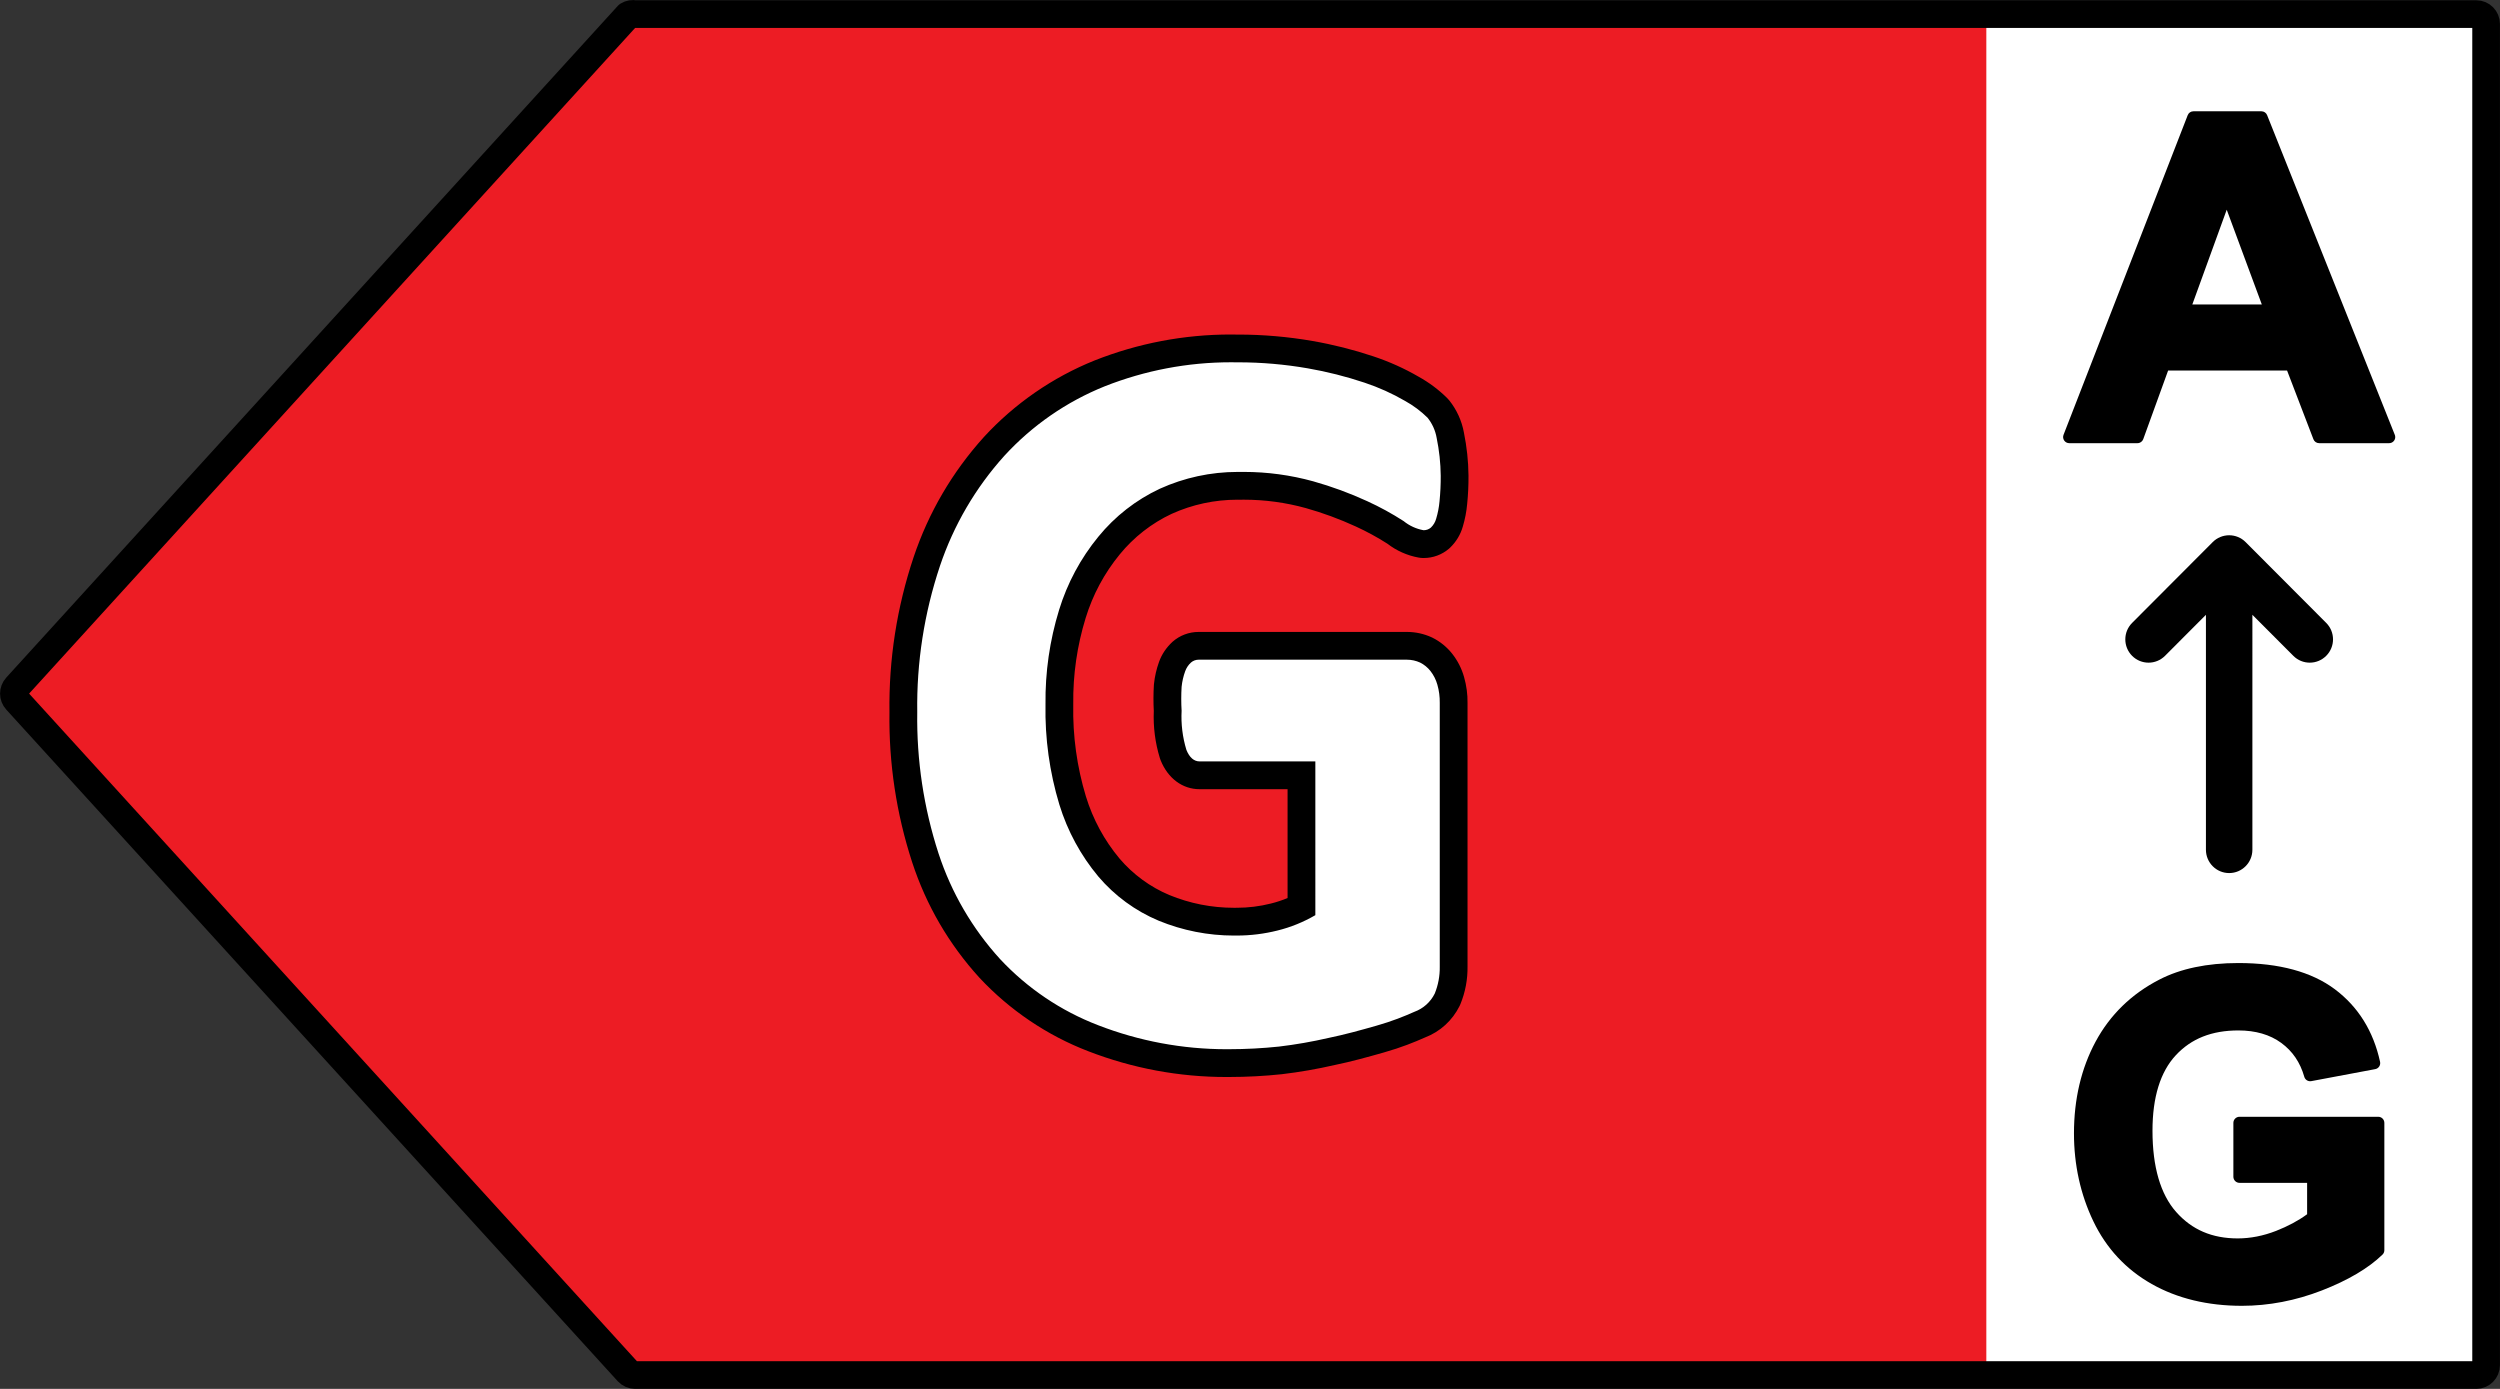 <?xml version="1.0" encoding="utf-8"?>
<!-- Generator: Adobe Illustrator 16.0.3, SVG Export Plug-In . SVG Version: 6.00 Build 0)  -->
<!DOCTYPE svg PUBLIC "-//W3C//DTD SVG 1.1//EN" "http://www.w3.org/Graphics/SVG/1.1/DTD/svg11.dtd">
<svg version="1.1" id="Ebene_1" xmlns="http://www.w3.org/2000/svg" xmlns:xlink="http://www.w3.org/1999/xlink" x="0px" y="0px"
	 width="180px" height="100px" viewBox="0 0 180 100" enable-background="new 0 0 180 100" xml:space="preserve">
<rect x="0" y="0" width="180" height="100" fill="#333333" stroke="none"/>
<symbol  id="ARROW" viewBox="-89.996 -49.996 179.991 99.992">
	<polygon fill="#FFFFFF" points="53.016,49.016 88.845,49.016 88.845,-48.791 53.016,-48.791 	"/>
	
		<path fill="none" stroke="#000000" stroke-width="1.992" stroke-linecap="round" stroke-linejoin="round" stroke-miterlimit="10" d="
		M-44.276,48.983H88.298c0.388,0,0.702-0.317,0.702-0.708l0,0v-96.567C89-48.682,88.686-49,88.298-49l0,0H-44.276
		c-0.195,0-0.381,0.082-0.513,0.225L-88.811-0.422c-0.252,0.271-0.252,0.693,0,0.966l44.021,48.354
		C-44.636,48.992-44.453,49.022-44.276,48.983z"/>
</symbol>
<path fill="#ED1C24" d="M45.724,1.131h132.574c0.388,0,0.702,0.317,0.702,0.708l0,0v96.568c0,0.39-0.314,0.708-0.702,0.708l0,0
	H45.724c-0.195,0-0.381-0.082-0.513-0.225L1.189,50.537c-0.252-0.271-0.252-0.694,0-0.966L45.21,1.217
	C45.364,1.123,45.547,1.092,45.724,1.131z"/>
<use xlink:href="#ARROW"  width="179.991" height="99.992" id="XMLID_2_" x="-89.996" y="-49.996" transform="matrix(1 0 0 -1 90 50)" overflow="visible"/>
<g>
	<path d="M172.412,31.273l-9.18-22.983c-0.066-0.167-0.228-0.277-0.407-0.277h-4.901c-0.182,0-0.344,0.111-0.409,0.281
		l-8.941,23.014c-0.053,0.135-0.035,0.288,0.047,0.408c0.082,0.121,0.218,0.192,0.363,0.192h4.916c0.186,0,0.351-0.116,0.414-0.291
		l1.79-4.937h8.566l1.896,4.945c0.065,0.171,0.228,0.283,0.41,0.283h5.042c0,0,0,0,0.001,0c0.243,0,0.439-0.197,0.439-0.44
		C172.457,31.397,172.441,31.331,172.412,31.273z M162.851,21.922h-5.004l2.477-6.823L162.851,21.922z"/>
	<path d="M167.487,44.849l-5.804-5.819c-0.313-0.315-0.739-0.491-1.183-0.491c-0.444,0-0.87,0.176-1.184,0.491l-5.803,5.819
		c-0.654,0.654-0.654,1.717,0,2.372c0.653,0.655,1.712,0.655,2.367,0l2.947-2.955v16.917c0,0.927,0.75,1.678,1.673,1.678
		s1.672-0.751,1.672-1.678V44.266l2.948,2.954c0.327,0.329,0.754,0.492,1.182,0.492c0.429,0,0.856-0.164,1.184-0.492
		C168.141,46.565,168.141,45.502,167.487,44.849z"/>
	<path d="M171.234,80.408h-9.992c-0.242,0-0.439,0.197-0.439,0.44v3.877c0,0.243,0.197,0.44,0.439,0.44h4.87v2.26
		c-0.628,0.462-1.38,0.864-2.234,1.199c-0.92,0.359-1.85,0.542-2.761,0.542c-1.848,0-3.297-0.622-4.432-1.901
		c-1.13-1.276-1.706-3.245-1.706-5.853c0-2.407,0.563-4.233,1.676-5.431c1.119-1.205,2.594-1.789,4.509-1.789
		c1.235,0,2.272,0.301,3.084,0.896c0.819,0.6,1.362,1.399,1.661,2.442c0.062,0.219,0.281,0.353,0.503,0.312l4.603-0.864
		c0.118-0.022,0.221-0.09,0.287-0.189c0.065-0.098,0.088-0.221,0.063-0.337c-0.481-2.211-1.577-3.97-3.259-5.229
		c-1.672-1.25-4.008-1.884-6.942-1.884c-2.252,0-4.17,0.403-5.696,1.195c-2.003,1.031-3.546,2.535-4.587,4.468
		c-1.032,1.919-1.555,4.139-1.555,6.599c0,2.264,0.467,4.391,1.39,6.32c0.933,1.953,2.348,3.476,4.205,4.526
		c1.842,1.043,4.029,1.572,6.495,1.572c1.935,0,3.872-0.373,5.757-1.105c1.889-0.734,3.358-1.604,4.367-2.582
		c0.086-0.083,0.134-0.198,0.134-0.317v-9.167C171.673,80.604,171.477,80.408,171.234,80.408z"/>
</g>
<g>
	<path fill="#FFFFFF" d="M88.298,76.545c-3.293,0-6.521-0.604-9.596-1.795c-2.806-1.079-5.377-2.813-7.433-5.016
		c-2.112-2.319-3.673-4.997-4.646-7.97c-1.104-3.394-1.636-6.925-1.583-10.497c-0.054-3.669,0.514-7.325,1.688-10.836
		c1.038-3.083,2.666-5.867,4.839-8.278c2.101-2.292,4.729-4.111,7.604-5.267c3.026-1.196,6.203-1.801,9.447-1.801l0.53,0.002
		c1.729,0,3.469,0.15,5.174,0.447c1.437,0.25,2.865,0.61,4.245,1.072c1.076,0.358,2.118,0.828,3.097,1.396
		c0.654,0.361,1.273,0.823,1.819,1.361c0.028,0.027,0.054,0.057,0.079,0.087c0.441,0.551,0.739,1.209,0.859,1.905
		c0.193,0.938,0.299,1.92,0.308,2.888c0.004,0.658-0.027,1.316-0.093,1.959c-0.042,0.478-0.136,0.963-0.277,1.43
		c-0.107,0.391-0.332,0.77-0.643,1.071c-0.369,0.317-0.781,0.47-1.205,0.47c-0.06,0-0.142-0.006-0.201-0.017
		c-0.669-0.121-1.302-0.406-1.836-0.827c-0.78-0.5-1.604-0.95-2.45-1.337c-1.214-0.557-2.475-1.021-3.749-1.378
		c-1.533-0.424-3.122-0.639-4.719-0.639l-0.459,0c-1.798,0-3.541,0.377-5.181,1.121c-1.559,0.73-2.968,1.83-4.064,3.174
		c-1.202,1.466-2.091,3.123-2.645,4.928c-0.648,2.108-0.964,4.294-0.937,6.5c-0.045,2.371,0.276,4.695,0.955,6.94
		c0.545,1.775,1.426,3.402,2.619,4.829c1.065,1.253,2.437,2.257,3.961,2.897c1.6,0.658,3.296,0.993,5.036,0.993l0.163-0.001
		c0.953,0,1.855-0.112,2.731-0.333c0.683-0.169,1.341-0.414,1.966-0.729v-9.476h-7.338c-0.387,0-1.344-0.142-1.874-1.455
		c-0.335-1.085-0.467-2.13-0.419-3.185c-0.033-0.594-0.032-1.196,0.003-1.791c0.051-0.507,0.156-0.965,0.317-1.406
		c0.141-0.386,0.374-0.737,0.675-1.014c0.351-0.309,0.78-0.472,1.225-0.472h14.99c0.489,0,0.949,0.101,1.381,0.298
		c0.446,0.222,0.819,0.526,1.11,0.894c0.312,0.398,0.538,0.845,0.676,1.332c0.148,0.52,0.219,1.059,0.21,1.601v18.979
		c0.013,0.788-0.133,1.571-0.435,2.312c-0.448,0.911-1.165,1.553-2.049,1.874c-0.661,0.296-1.568,0.672-2.808,1.024
		c-1.168,0.332-2.316,0.651-3.517,0.898c-1.183,0.272-2.417,0.488-3.648,0.635c-1.232,0.13-2.473,0.196-3.701,0.197L88.298,76.545z"
		/>
	<path d="M88.62,26.084c0.122,0,0.244,0.001,0.366,0.003c0.055,0,0.109,0,0.165,0c1.676,0,3.35,0.145,5.003,0.432
		c1.391,0.242,2.761,0.587,4.099,1.035c1.013,0.337,1.989,0.777,2.912,1.313c0.592,0.327,1.137,0.734,1.62,1.209
		c0.336,0.42,0.562,0.919,0.654,1.451c0.185,0.897,0.285,1.812,0.293,2.727c0.004,0.618-0.025,1.235-0.087,1.849
		c-0.038,0.421-0.118,0.838-0.24,1.242c-0.067,0.245-0.198,0.465-0.38,0.64c-0.142,0.122-0.323,0.19-0.51,0.19
		c-0.008,0-0.015,0-0.023,0c-0.524-0.095-1.016-0.32-1.43-0.656c-0.838-0.541-1.713-1.019-2.618-1.433
		c-1.259-0.578-2.561-1.058-3.894-1.432c-1.626-0.449-3.304-0.676-4.989-0.676c-0.088,0-0.176,0-0.264,0.002
		c-0.065-0.001-0.13-0.001-0.195-0.001c-1.929,0-3.836,0.413-5.594,1.21c-1.715,0.803-3.228,1.983-4.426,3.453
		c-1.275,1.555-2.236,3.343-2.826,5.267c-0.678,2.203-1.009,4.499-0.98,6.805c-0.047,2.443,0.291,4.879,0.998,7.217
		c0.582,1.896,1.537,3.659,2.808,5.181c1.178,1.386,2.666,2.475,4.341,3.178c1.721,0.708,3.563,1.071,5.423,1.071
		c0.058,0,0.116,0,0.174-0.001c0.012,0,0.023,0,0.035,0c0.986,0,1.97-0.122,2.928-0.363c0.955-0.236,1.871-0.608,2.722-1.105V54.821
		h-8.338c-0.396,0-0.724-0.276-0.946-0.829c-0.278-0.911-0.394-1.863-0.345-2.815c-0.034-0.574-0.034-1.152,0-1.727
		c0.039-0.382,0.126-0.76,0.258-1.123c0.086-0.237,0.228-0.451,0.413-0.621c0.152-0.134,0.347-0.208,0.548-0.208
		c0.001,0,0.002,0,0.004,0h14.986c0.004,0,0.009,0,0.014,0c0.328,0,0.652,0.071,0.951,0.208c0.288,0.144,0.541,0.351,0.741,0.604
		c0.229,0.292,0.398,0.627,0.499,0.984c0.122,0.427,0.18,0.869,0.173,1.313v18.995c0.011,0.663-0.111,1.321-0.361,1.935
		c-0.302,0.611-0.826,1.08-1.464,1.312c-0.741,0.329-1.585,0.674-2.739,1.002s-2.274,0.639-3.445,0.88
		c-1.176,0.271-2.366,0.479-3.565,0.622c-1.191,0.125-2.387,0.188-3.583,0.189c-0.068,0-0.136,0.001-0.205,0.001
		c-3.157,0-6.29-0.587-9.235-1.728c-2.684-1.031-5.1-2.661-7.063-4.766c-1.995-2.19-3.504-4.781-4.427-7.599
		c-1.067-3.283-1.584-6.719-1.533-10.171c-0.053-3.579,0.501-7.141,1.636-10.534c0.987-2.932,2.564-5.63,4.634-7.926
		c2.009-2.191,4.48-3.901,7.235-5.008C82.438,26.67,85.515,26.084,88.62,26.084 M88.62,24.084L88.62,24.084
		c-3.371,0-6.671,0.629-9.809,1.869c-3.024,1.215-5.778,3.122-7.974,5.517c-2.277,2.526-3.974,5.429-5.055,8.64
		c-1.208,3.613-1.793,7.371-1.741,11.172c-0.052,3.672,0.497,7.302,1.631,10.79c1.019,3.112,2.65,5.912,4.85,8.327
		c2.175,2.331,4.875,4.152,7.825,5.286c3.185,1.233,6.535,1.86,9.952,1.86l0.221-0.001c1.248-0.001,2.523-0.068,3.776-0.201
		c1.294-0.154,2.565-0.376,3.805-0.662c1.188-0.244,2.356-0.568,3.543-0.905c1.268-0.36,2.201-0.743,2.948-1.074
		c1.094-0.418,1.98-1.224,2.501-2.277c0.021-0.043,0.042-0.088,0.06-0.133c0.353-0.866,0.524-1.782,0.509-2.721l0-18.963
		c0.01-0.609-0.074-1.245-0.249-1.86c-0.172-0.609-0.458-1.171-0.848-1.67c-0.385-0.488-0.875-0.888-1.423-1.161
		c-0.02-0.01-0.039-0.019-0.059-0.028c-0.564-0.258-1.164-0.389-1.784-0.389h-15c-0.693,0-1.357,0.251-1.875,0.708
		c-0.45,0.414-0.774,0.9-0.969,1.437c-0.188,0.518-0.313,1.058-0.369,1.604c-0.003,0.028-0.005,0.056-0.007,0.084
		c-0.037,0.616-0.039,1.24-0.006,1.855c-0.047,1.152,0.099,2.292,0.435,3.39c0.017,0.055,0.036,0.11,0.058,0.164
		c0.525,1.303,1.573,2.081,2.801,2.081h6.338v7.836c-0.39,0.163-0.792,0.296-1.203,0.397c-0.804,0.203-1.625,0.304-2.447,0.304
		c-0.001,0-0.004,0-0.007,0c-0.015,0-0.045,0-0.052,0l-0.15,0.001c-1.609,0-3.177-0.31-4.662-0.921
		c-1.367-0.574-2.609-1.483-3.579-2.624c-1.095-1.312-1.913-2.821-2.42-4.472c-0.646-2.137-0.954-4.357-0.911-6.592
		c0-0.021,0-0.042,0-0.063c-0.026-2.101,0.274-4.184,0.892-6.192c0.516-1.682,1.343-3.225,2.46-4.587
		c1.006-1.233,2.293-2.238,3.728-2.91c1.487-0.674,3.091-1.021,4.746-1.021l0.167,0.001c0.009,0,0.019,0,0.029,0
		c0.009,0,0.019,0,0.028,0l0.235-0.002c1.507,0,3.006,0.203,4.457,0.604c1.215,0.341,2.427,0.787,3.592,1.322
		c0.792,0.362,1.561,0.781,2.29,1.247c0.653,0.504,1.424,0.847,2.236,0.994c0.098,0.018,0.196,0.028,0.295,0.031
		c0.021,0,0.064,0.001,0.084,0.001c0.662,0,1.305-0.238,1.81-0.669c0.031-0.026,0.061-0.053,0.089-0.082
		c0.434-0.418,0.749-0.944,0.912-1.522c0.157-0.526,0.262-1.071,0.311-1.621c0.067-0.654,0.1-1.349,0.095-2.04
		c-0.009-1.029-0.12-2.066-0.328-3.089c-0.153-0.849-0.519-1.653-1.058-2.326c-0.049-0.061-0.102-0.12-0.158-0.174
		c-0.611-0.603-1.303-1.119-2.055-1.535c-1.001-0.582-2.106-1.08-3.248-1.46c-1.424-0.477-2.901-0.85-4.388-1.108
		c-1.761-0.306-3.56-0.461-5.345-0.461l-0.176,0C88.883,24.085,88.751,24.084,88.62,24.084L88.62,24.084L88.62,24.084z"/>
</g>
</svg>
